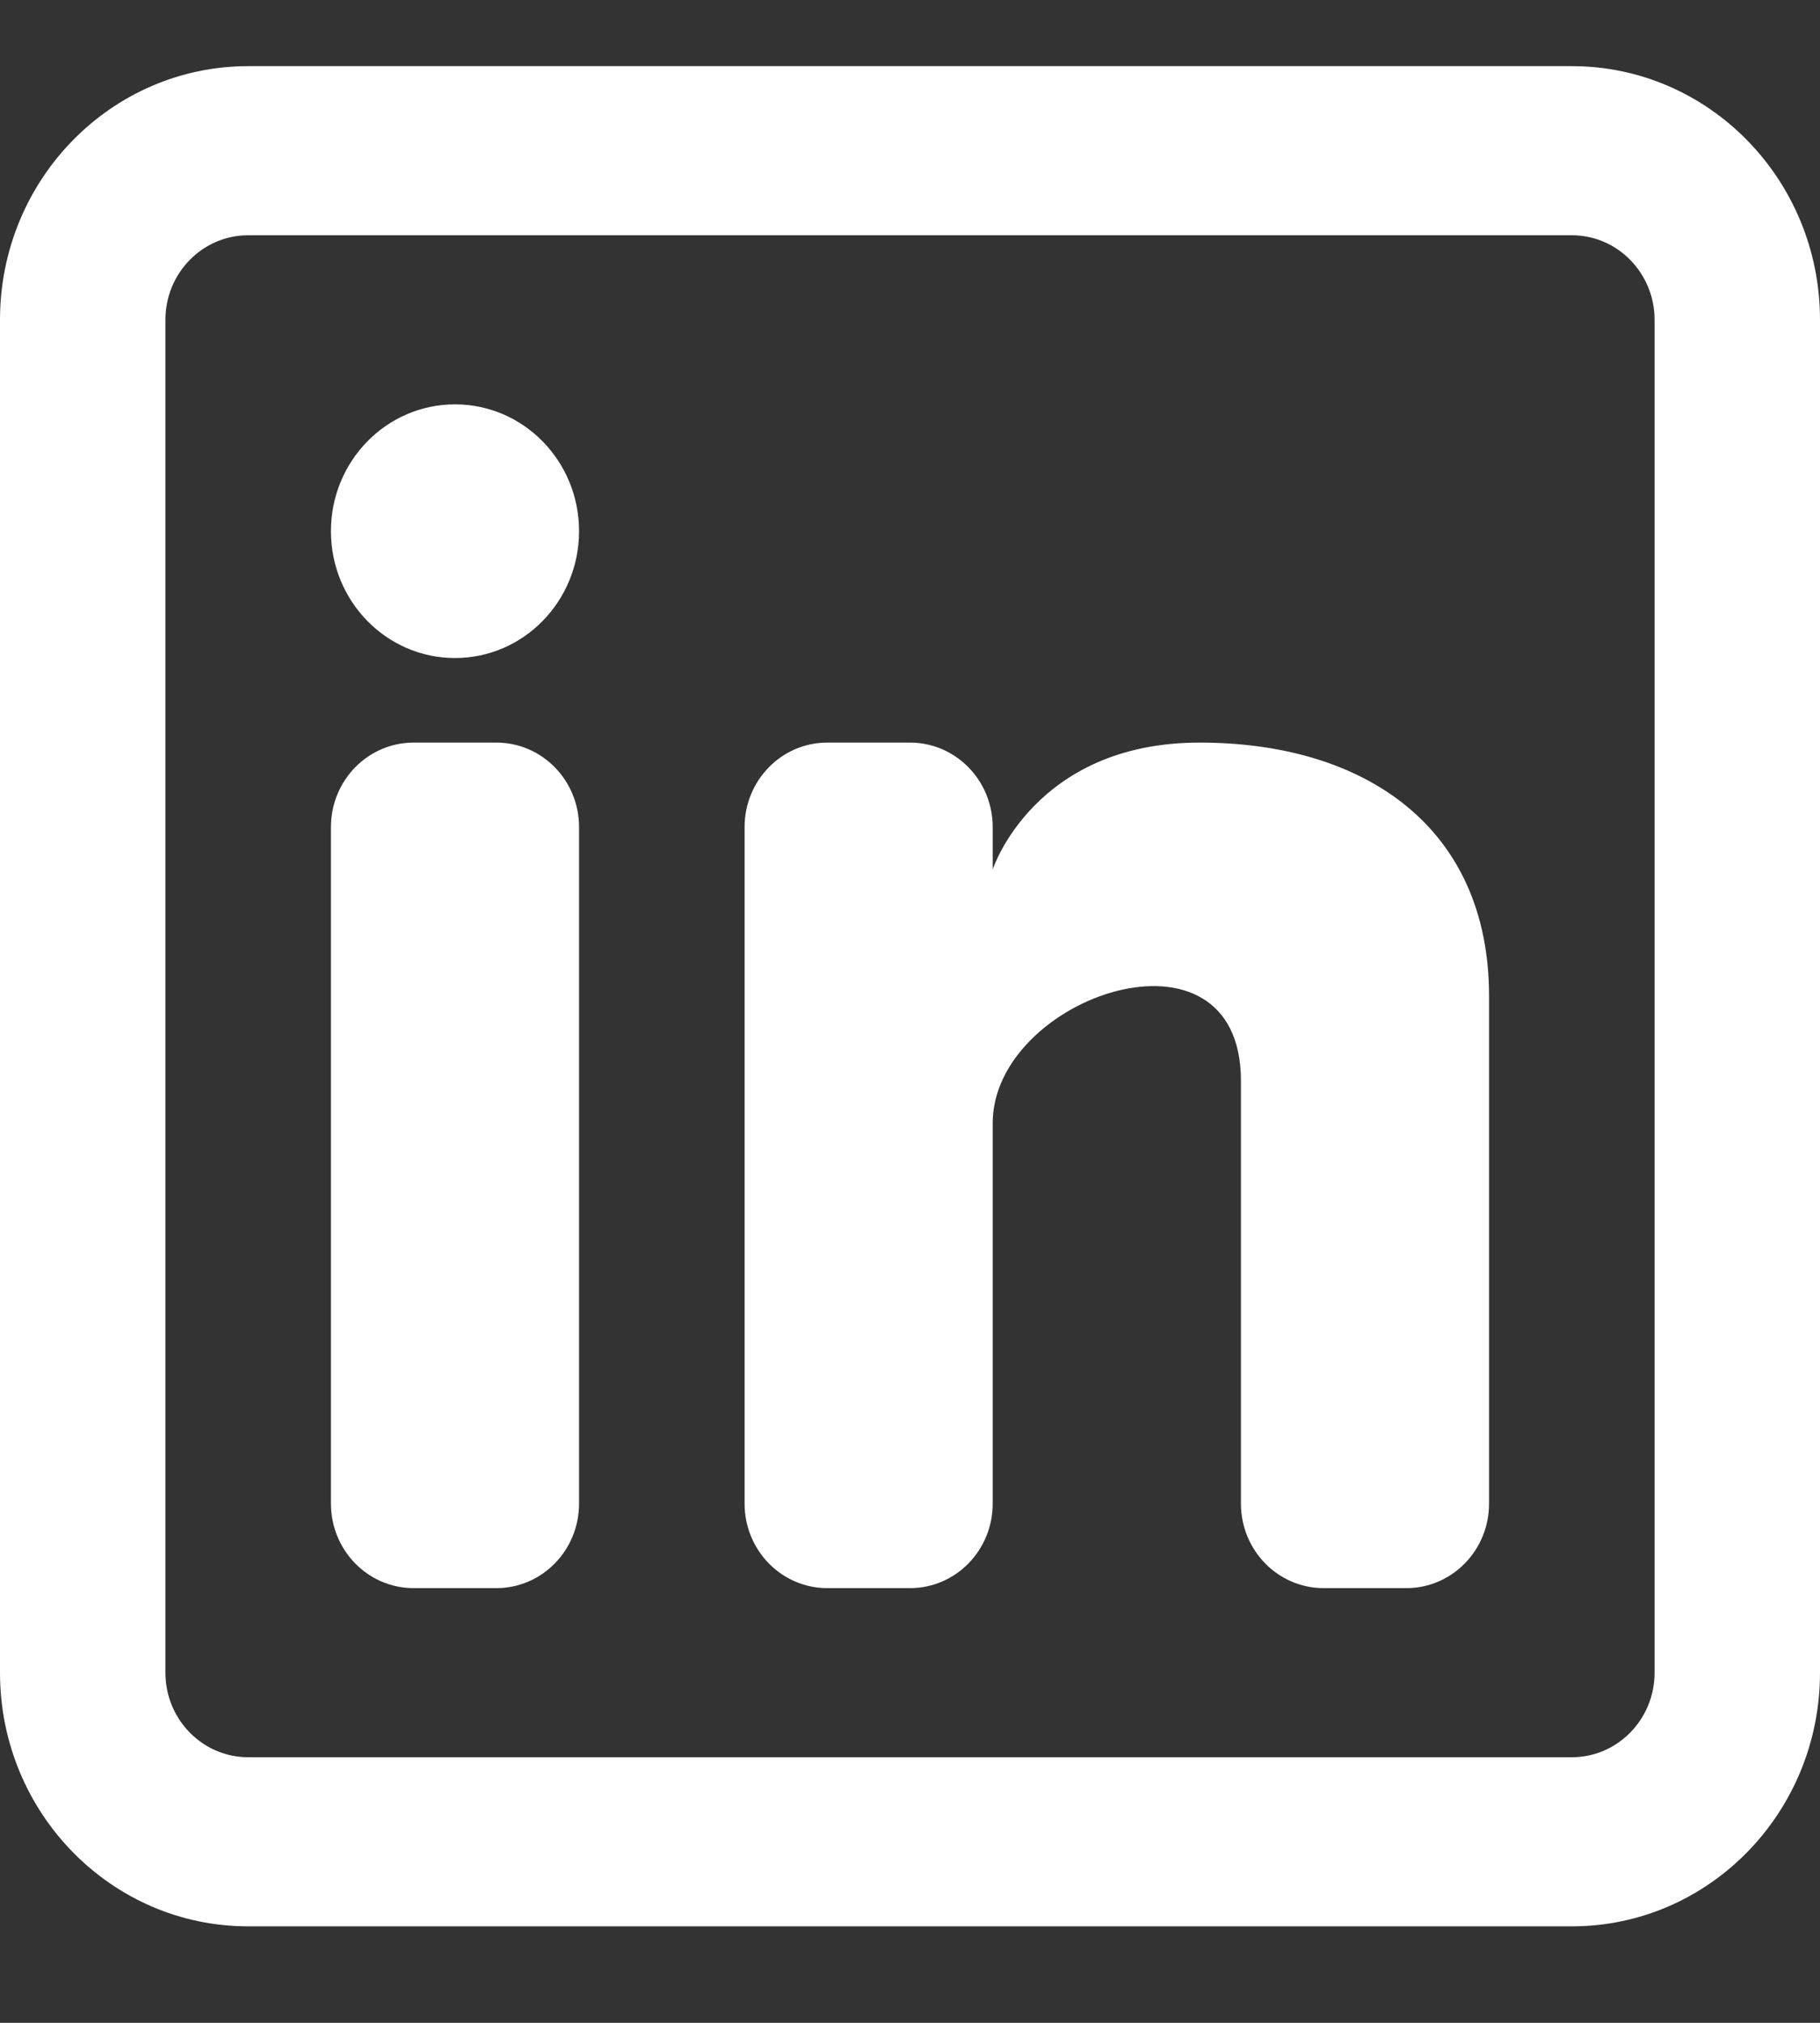<svg width="18" height="20" viewBox="0 0 18 20" fill="none" xmlns="http://www.w3.org/2000/svg">
<rect x="0" y="0" width="18" height="20" fill="#333333" stroke="none"/>
<path d="M4.5 6.506C5.178 6.506 5.727 5.944 5.727 5.252C5.727 4.559 5.178 3.998 4.5 3.998C3.822 3.998 3.273 4.559 3.273 5.252C3.273 5.944 3.822 6.506 4.5 6.506Z" fill="white"/>
<path d="M3.273 8.178C3.273 7.716 3.639 7.342 4.091 7.342H4.909C5.361 7.342 5.727 7.716 5.727 8.178V14.866C5.727 15.328 5.361 15.702 4.909 15.702H4.091C3.639 15.702 3.273 15.328 3.273 14.866V8.178Z" fill="white"/>
<path d="M8.182 15.702H9C9.452 15.702 9.818 15.328 9.818 14.866V11.104C9.818 9.85 12.273 9.014 12.273 10.686V14.866C12.273 15.328 12.639 15.702 13.091 15.702H13.909C14.361 15.702 14.727 15.328 14.727 14.866V9.85C14.727 8.178 13.5 7.342 11.864 7.342C10.227 7.342 9.818 8.596 9.818 8.596V8.178C9.818 7.716 9.452 7.342 9 7.342H8.182C7.73 7.342 7.364 7.716 7.364 8.178V14.866C7.364 15.328 7.73 15.702 8.182 15.702Z" fill="white"/>
<path fill-rule="evenodd" clip-rule="evenodd" d="M15.546 0.654C16.901 0.654 18 1.777 18 3.162V16.538C18 17.923 16.901 19.046 15.546 19.046H2.455C1.099 19.046 0 17.923 0 16.538V3.162C0 1.777 1.099 0.654 2.455 0.654H15.546ZM15.546 2.326C15.997 2.326 16.364 2.7 16.364 3.162V16.538C16.364 17 15.997 17.374 15.546 17.374H2.455C2.003 17.374 1.636 17 1.636 16.538V3.162C1.636 2.7 2.003 2.326 2.455 2.326H15.546Z" fill="white"/>
</svg>
